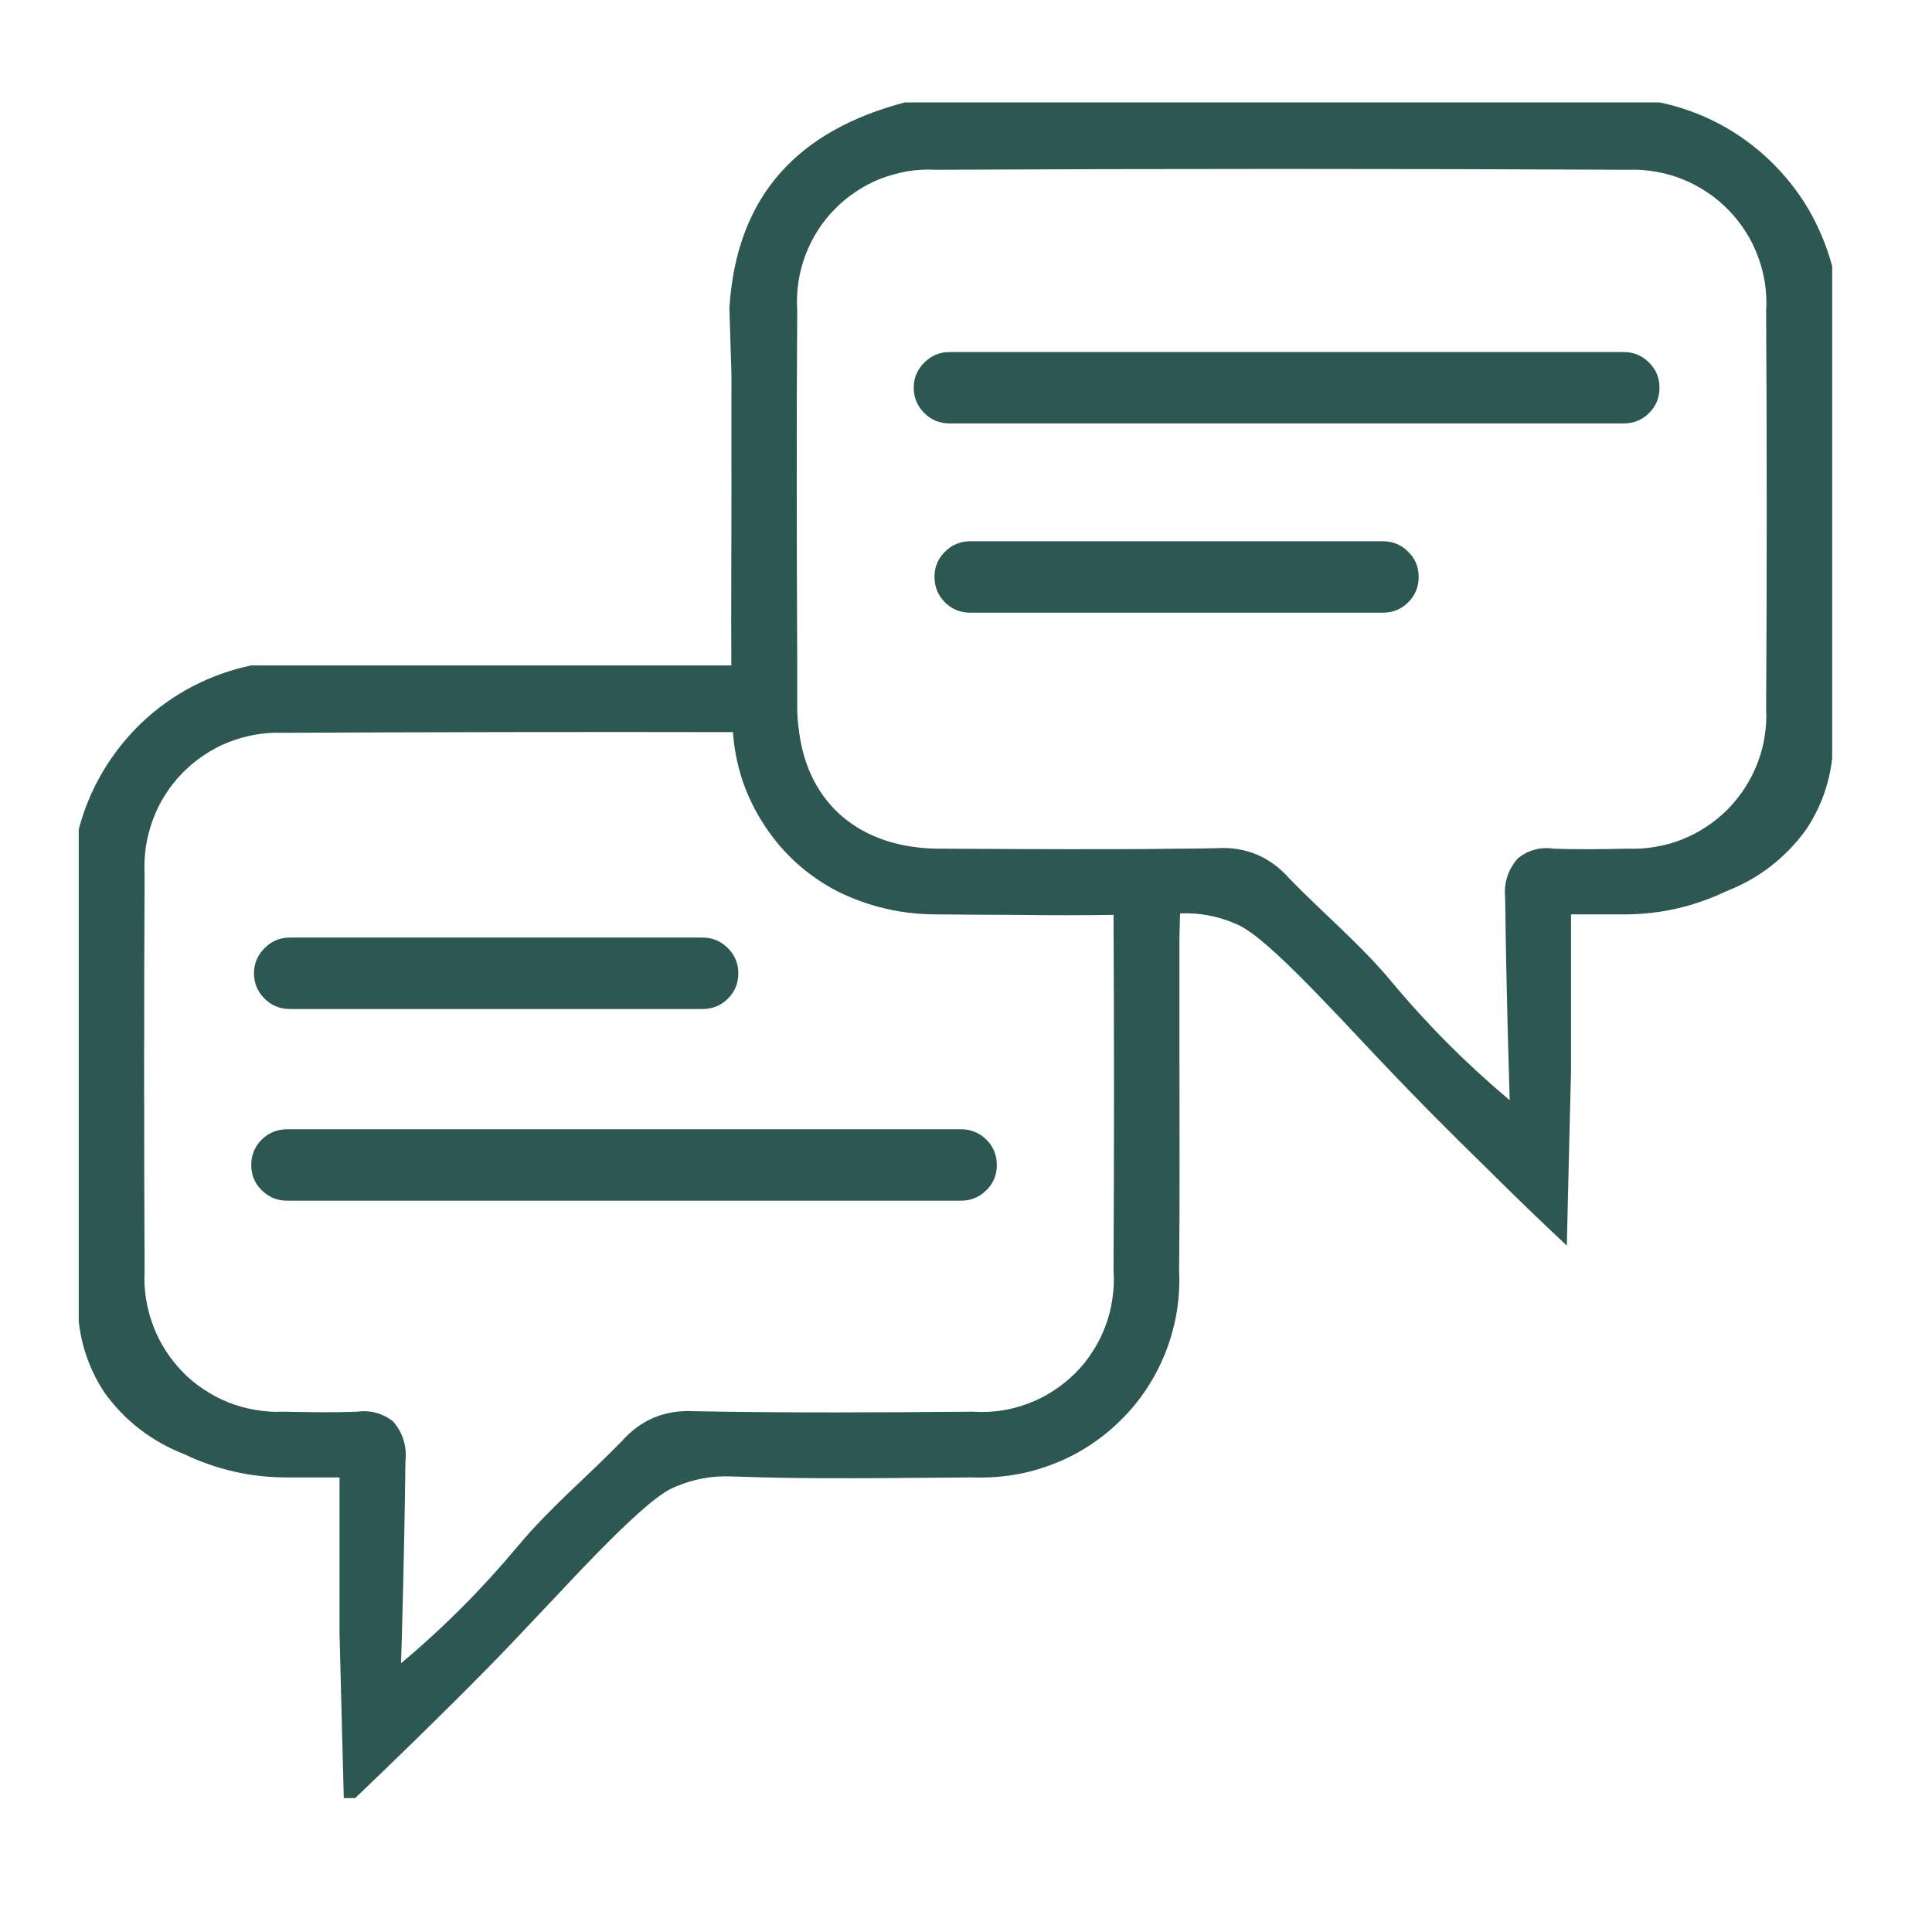 <svg xmlns="http://www.w3.org/2000/svg" xmlns:xlink="http://www.w3.org/1999/xlink" width="62" zoomAndPan="magnify" viewBox="0 0 46.5 46.5" height="62" preserveAspectRatio="xMidYMid meet" version="1.0"><defs><clipPath id="90210ac5fc"><path d="M 1.891 2.465 L 44.184 2.465 L 44.184 43.277 L 1.891 43.277 Z M 1.891 2.465 " clip-rule="nonzero"/></clipPath></defs><g clip-path="url(#90210ac5fc)"><path fill="#2d5753" d="M 39.949 2.465 L 21.777 2.465 C 19.262 3.129 17.727 4.652 17.555 7.418 C 17.57 7.953 17.59 8.484 17.605 9.012 C 17.605 9.984 17.602 10.891 17.605 11.801 C 17.605 13.203 17.594 14.613 17.602 16.016 L 6.043 16.016 C 5.547 16.121 5.078 16.289 4.629 16.523 C 4.18 16.758 3.773 17.051 3.406 17.398 C 3.043 17.746 2.73 18.141 2.473 18.574 C 2.215 19.012 2.023 19.473 1.895 19.961 L 1.895 31.805 C 1.965 32.422 2.168 32.988 2.508 33.508 C 3.004 34.199 3.652 34.695 4.445 35.004 C 5.203 35.367 6.008 35.551 6.852 35.559 L 8.172 35.559 L 8.172 39.328 C 8.207 40.723 8.246 42.129 8.281 43.531 C 8.957 42.891 9.535 42.328 9.988 41.887 C 11.41 40.496 12.102 39.785 12.961 38.867 C 13.688 38.102 13.723 38.055 14.066 37.699 C 15.637 36.062 16.047 35.867 16.262 35.781 C 16.688 35.598 17.137 35.516 17.602 35.535 C 19.535 35.609 21.477 35.57 23.418 35.559 C 23.75 35.57 24.078 35.551 24.402 35.496 C 24.73 35.445 25.047 35.355 25.355 35.234 C 25.664 35.117 25.953 34.965 26.23 34.785 C 26.508 34.602 26.762 34.395 26.996 34.16 C 27.23 33.93 27.438 33.672 27.617 33.395 C 27.797 33.117 27.945 32.824 28.066 32.516 C 28.184 32.207 28.27 31.891 28.324 31.566 C 28.375 31.238 28.395 30.91 28.379 30.582 C 28.398 28.84 28.387 27.094 28.387 25.352 L 28.387 22.566 L 28.402 21.984 C 28.863 21.965 29.309 22.047 29.73 22.23 C 29.938 22.316 30.352 22.504 31.918 24.148 C 32.262 24.504 32.305 24.551 33.023 25.316 C 33.891 26.234 34.582 26.945 36.004 28.336 C 36.449 28.777 37.027 29.34 37.711 29.98 C 37.742 28.578 37.777 27.176 37.812 25.777 L 37.812 22.008 L 39.141 22.008 C 39.984 22 40.781 21.816 41.543 21.453 C 42.336 21.145 42.98 20.645 43.477 19.957 C 43.82 19.438 44.027 18.867 44.098 18.25 L 44.098 6.41 C 43.969 5.922 43.773 5.461 43.52 5.023 C 43.262 4.59 42.949 4.199 42.582 3.848 C 42.215 3.5 41.809 3.207 41.363 2.973 C 40.914 2.738 40.445 2.57 39.949 2.465 Z M 26.801 30.582 C 26.816 30.809 26.809 31.035 26.773 31.258 C 26.742 31.484 26.688 31.703 26.605 31.918 C 26.527 32.129 26.426 32.332 26.301 32.523 C 26.18 32.715 26.039 32.891 25.879 33.051 C 25.715 33.211 25.539 33.355 25.348 33.477 C 25.16 33.602 24.957 33.703 24.742 33.781 C 24.531 33.863 24.312 33.918 24.086 33.953 C 23.859 33.984 23.637 33.992 23.406 33.977 C 21.168 33.996 18.934 34.008 16.695 33.965 C 16.004 33.93 15.426 34.168 14.965 34.688 C 14.141 35.535 13.227 36.297 12.469 37.207 C 11.613 38.234 10.676 39.176 9.652 40.031 C 9.668 39.586 9.73 37.477 9.758 35.176 C 9.797 34.812 9.699 34.488 9.461 34.211 C 9.203 34.012 8.914 33.934 8.59 33.977 C 8 34 7.406 33.988 6.816 33.977 C 6.594 33.988 6.371 33.973 6.152 33.934 C 5.93 33.898 5.719 33.84 5.508 33.758 C 5.301 33.676 5.105 33.574 4.918 33.449 C 4.73 33.328 4.559 33.188 4.402 33.027 C 4.246 32.867 4.109 32.695 3.988 32.508 C 3.867 32.32 3.766 32.121 3.688 31.914 C 3.609 31.703 3.551 31.488 3.516 31.27 C 3.48 31.047 3.469 30.828 3.48 30.605 C 3.465 27.418 3.465 24.23 3.48 21.039 C 3.469 20.816 3.48 20.594 3.512 20.371 C 3.547 20.152 3.602 19.938 3.68 19.727 C 3.758 19.516 3.855 19.316 3.977 19.129 C 4.094 18.941 4.234 18.766 4.391 18.605 C 4.547 18.445 4.715 18.305 4.902 18.18 C 5.086 18.055 5.285 17.949 5.492 17.867 C 5.699 17.785 5.914 17.723 6.133 17.684 C 6.352 17.645 6.574 17.629 6.797 17.637 C 10.414 17.621 14.027 17.613 17.641 17.621 C 17.699 18.434 17.949 19.18 18.398 19.863 C 18.844 20.547 19.43 21.074 20.156 21.453 C 20.914 21.828 21.719 22.012 22.566 22.008 C 23.207 22.012 23.848 22.02 24.492 22.02 C 25.258 22.031 26.031 22.031 26.801 22.02 C 26.816 24.871 26.816 27.727 26.801 30.582 Z M 42.508 17.051 C 42.52 17.277 42.508 17.496 42.473 17.719 C 42.441 17.938 42.383 18.152 42.301 18.363 C 42.223 18.57 42.121 18.77 42 18.957 C 41.879 19.145 41.742 19.316 41.586 19.477 C 41.426 19.637 41.254 19.777 41.07 19.898 C 40.883 20.023 40.684 20.125 40.477 20.207 C 40.27 20.289 40.055 20.348 39.836 20.383 C 39.613 20.422 39.395 20.434 39.172 20.426 C 38.582 20.438 37.984 20.449 37.395 20.426 C 37.074 20.379 36.785 20.457 36.531 20.66 C 36.289 20.938 36.191 21.258 36.227 21.621 C 36.254 23.926 36.324 26.027 36.336 26.48 C 35.312 25.621 34.371 24.68 33.516 23.656 C 32.766 22.746 31.844 21.984 31.027 21.137 C 30.562 20.617 29.984 20.375 29.289 20.414 C 28.988 20.422 28.684 20.426 28.379 20.426 C 27.836 20.434 27.297 20.438 26.754 20.438 C 25.359 20.441 23.969 20.434 22.578 20.426 C 20.711 20.41 19.461 19.355 19.234 17.621 C 19.203 17.426 19.188 17.227 19.188 17.031 L 19.188 16.016 C 19.176 13.164 19.168 10.312 19.188 7.457 C 19.172 7.234 19.184 7.012 19.215 6.793 C 19.25 6.57 19.305 6.355 19.383 6.145 C 19.461 5.938 19.559 5.738 19.68 5.551 C 19.801 5.359 19.938 5.188 20.098 5.027 C 20.254 4.867 20.426 4.727 20.613 4.605 C 20.797 4.48 20.996 4.379 21.203 4.297 C 21.414 4.219 21.629 4.16 21.848 4.121 C 22.07 4.086 22.293 4.074 22.516 4.086 C 28.07 4.059 33.629 4.059 39.191 4.086 C 39.418 4.078 39.637 4.094 39.859 4.133 C 40.078 4.172 40.293 4.23 40.5 4.316 C 40.707 4.398 40.902 4.504 41.09 4.629 C 41.277 4.75 41.445 4.895 41.602 5.055 C 41.758 5.215 41.898 5.391 42.016 5.578 C 42.137 5.766 42.234 5.965 42.312 6.176 C 42.391 6.383 42.445 6.602 42.48 6.82 C 42.512 7.043 42.523 7.266 42.508 7.488 C 42.527 10.68 42.527 13.867 42.508 17.051 Z M 39.082 10.191 L 22.852 10.191 C 22.617 10.191 22.414 10.109 22.246 9.941 C 22.078 9.773 21.992 9.57 21.992 9.332 C 21.992 9.094 22.078 8.895 22.246 8.727 C 22.414 8.559 22.617 8.473 22.852 8.473 L 39.082 8.473 C 39.32 8.473 39.523 8.559 39.691 8.727 C 39.859 8.895 39.941 9.094 39.941 9.332 C 39.941 9.57 39.859 9.773 39.691 9.941 C 39.523 10.109 39.32 10.191 39.082 10.191 Z M 33.285 14.746 L 23.352 14.746 C 23.113 14.746 22.91 14.664 22.742 14.496 C 22.574 14.328 22.492 14.125 22.492 13.887 C 22.492 13.648 22.574 13.445 22.742 13.281 C 22.91 13.113 23.113 13.027 23.352 13.027 L 33.285 13.027 C 33.523 13.027 33.727 13.113 33.895 13.281 C 34.062 13.445 34.145 13.648 34.145 13.887 C 34.145 14.125 34.062 14.328 33.895 14.496 C 33.727 14.664 33.523 14.746 33.285 14.746 Z M 23.137 28.898 L 6.906 28.898 C 6.668 28.898 6.465 28.812 6.297 28.645 C 6.129 28.48 6.047 28.277 6.047 28.039 C 6.047 27.801 6.129 27.598 6.297 27.43 C 6.465 27.266 6.668 27.18 6.906 27.18 L 23.137 27.18 C 23.371 27.18 23.574 27.266 23.742 27.43 C 23.91 27.598 23.992 27.801 23.992 28.039 C 23.992 28.277 23.91 28.48 23.742 28.645 C 23.574 28.812 23.371 28.898 23.137 28.898 Z M 6.973 22.566 L 16.91 22.566 C 17.148 22.566 17.352 22.652 17.52 22.82 C 17.688 22.988 17.77 23.191 17.77 23.426 C 17.77 23.664 17.688 23.867 17.52 24.035 C 17.352 24.203 17.148 24.285 16.91 24.285 L 6.973 24.285 C 6.738 24.285 6.535 24.203 6.367 24.035 C 6.199 23.867 6.113 23.664 6.113 23.426 C 6.113 23.191 6.199 22.988 6.367 22.82 C 6.535 22.652 6.738 22.566 6.973 22.566 Z M 6.973 22.566 " fill-opacity="1" fill-rule="nonzero"/></g></svg>
